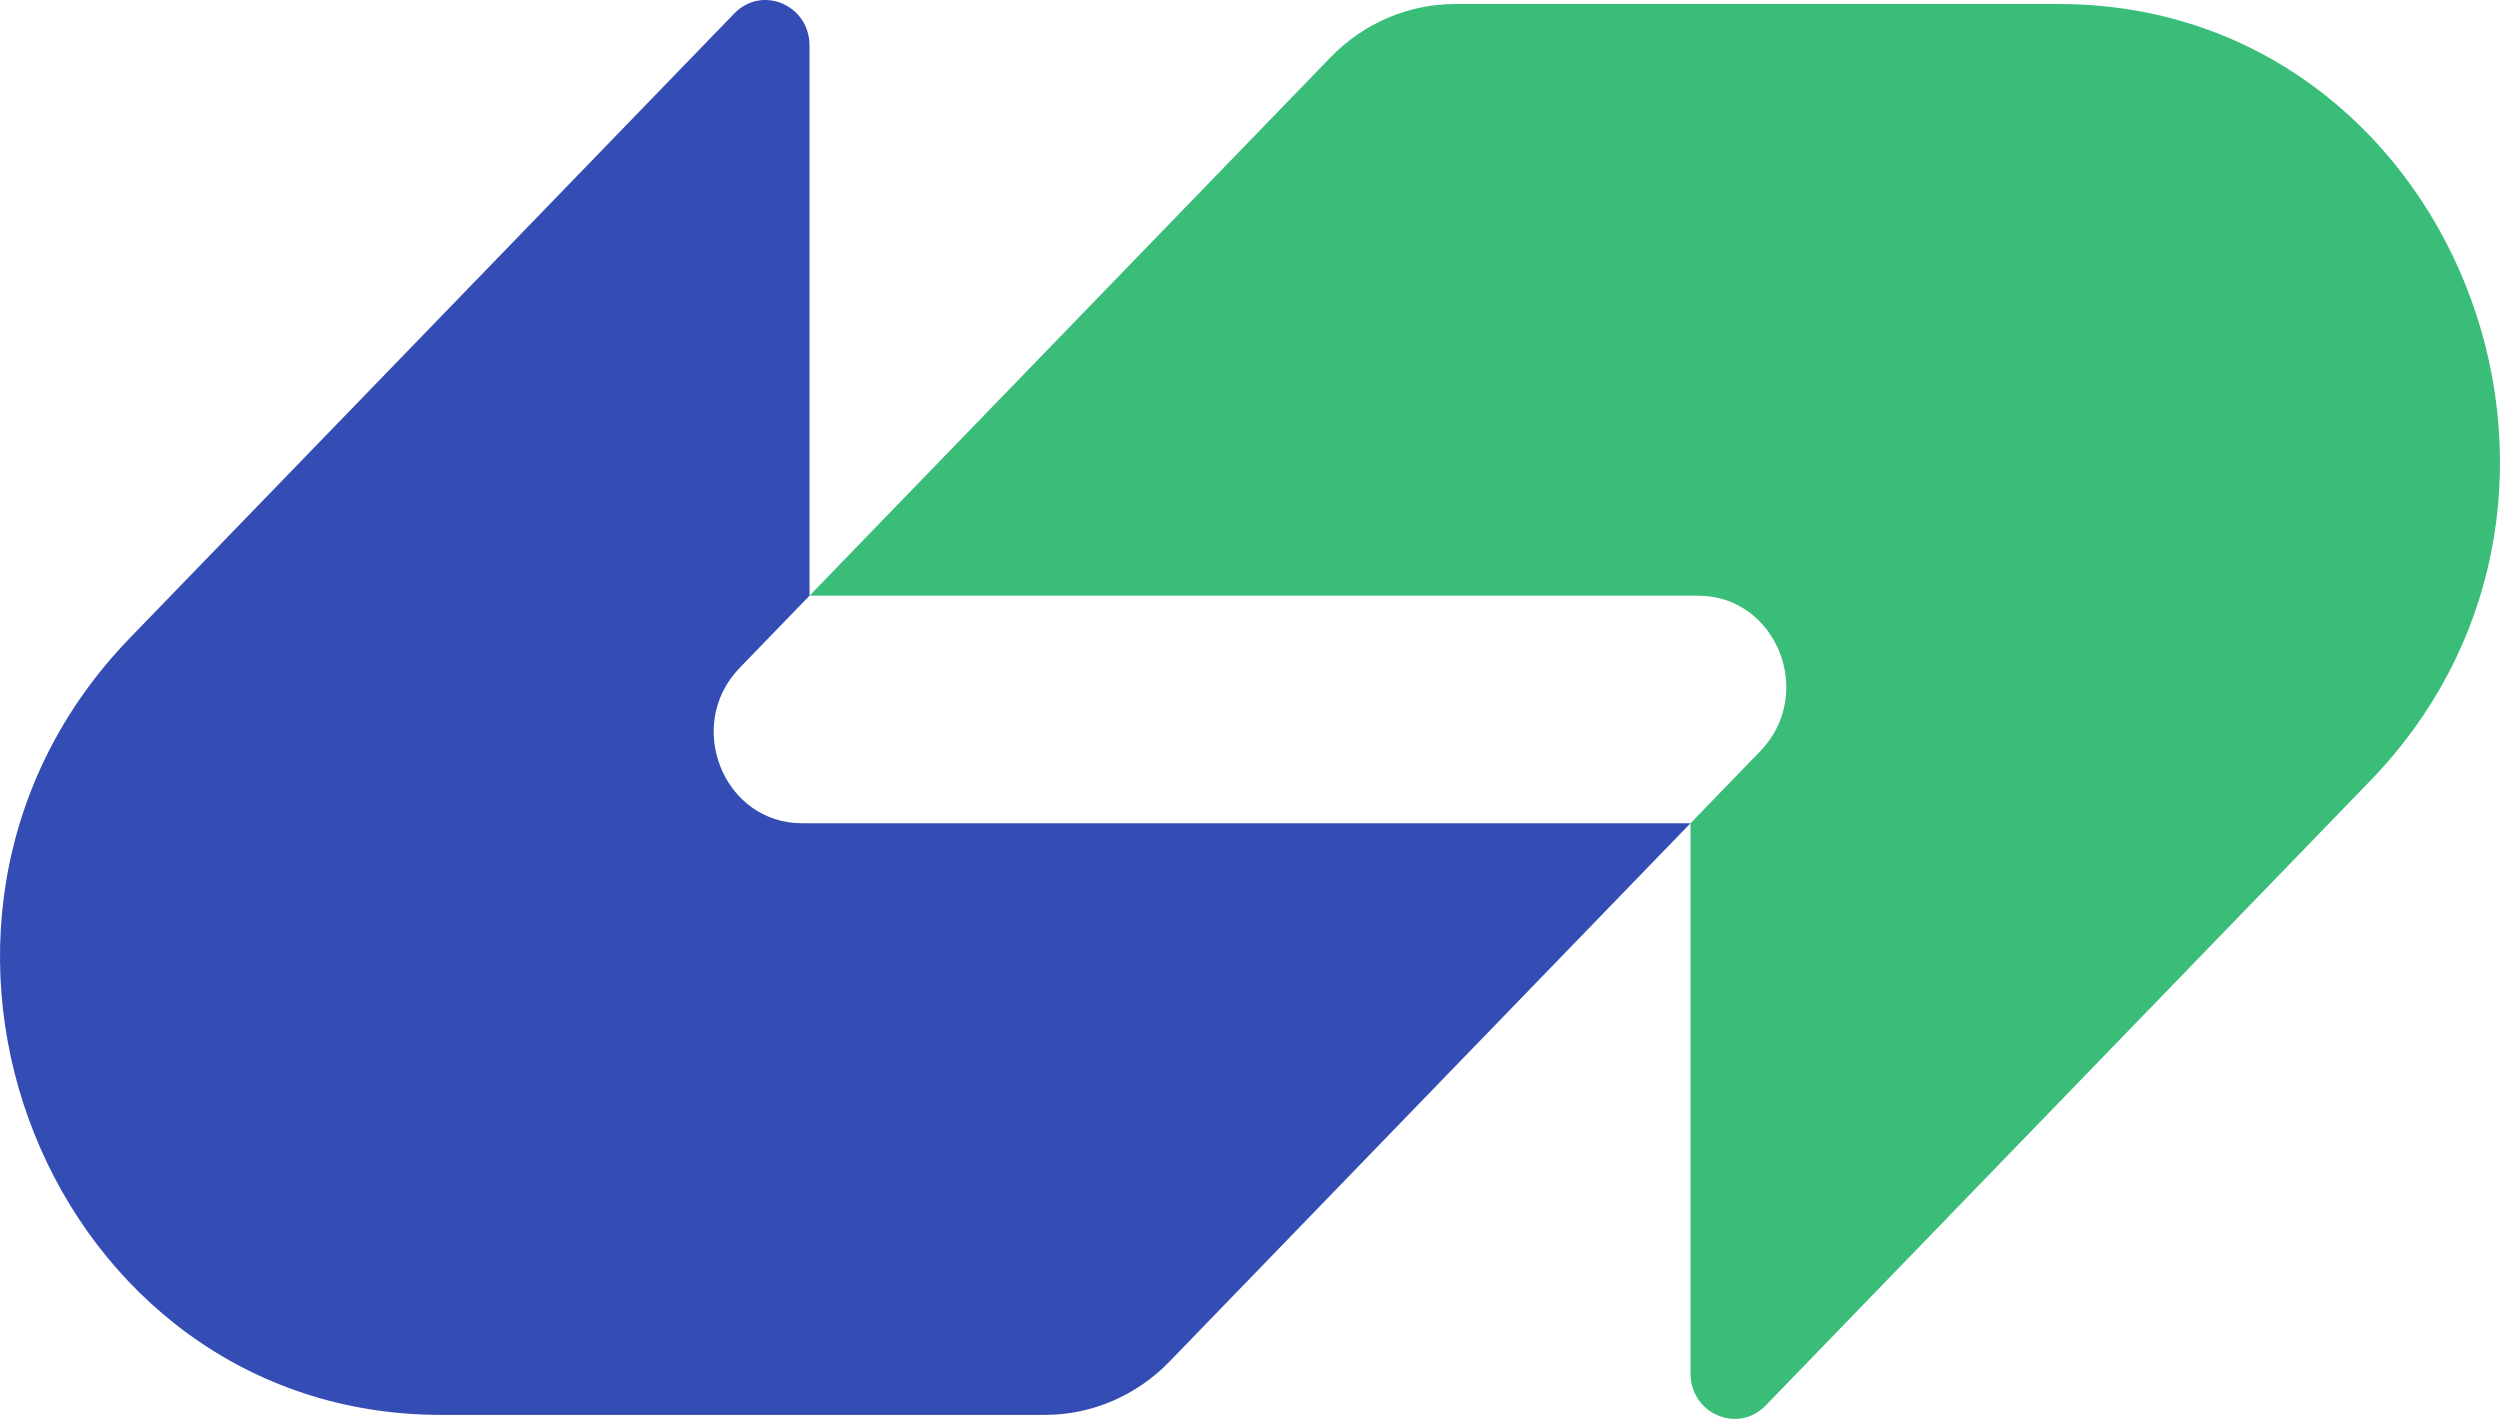 <svg xmlns="http://www.w3.org/2000/svg" width="148" height="84" viewBox="0 0 148 84" fill="none"><g clip-path="url(#clip0_1_322)"><path d="M78.768 3.394C80.724 1.372 83.381 0.237 86.147 0.237C98.593 0.237 110.322 0.237 121.873 0.237C145.104 0.237 156.737 29.259 140.31 46.233L104.528 83.206C102.885 84.903 100.077 83.701 100.077 81.3V48.736L104.212 44.463C107.497 41.069 105.17 35.264 100.524 35.264H47.924L78.768 3.394Z" fill="#3BBD7A"></path><path d="M69.232 80.607C67.276 82.628 64.62 83.763 61.853 83.763C49.407 83.763 37.678 83.763 26.128 83.763C2.896 83.763 -8.737 54.741 7.69 37.767L43.472 0.795C45.115 -0.903 47.924 0.299 47.924 2.7L47.924 35.264L43.788 39.537C40.503 42.932 42.83 48.736 47.476 48.736L100.077 48.736L69.232 80.607Z" fill="#334DB4"></path></g><defs><clipPath id="clip0_1_322"><rect width="148" height="84" fill="white"></rect></clipPath></defs></svg>